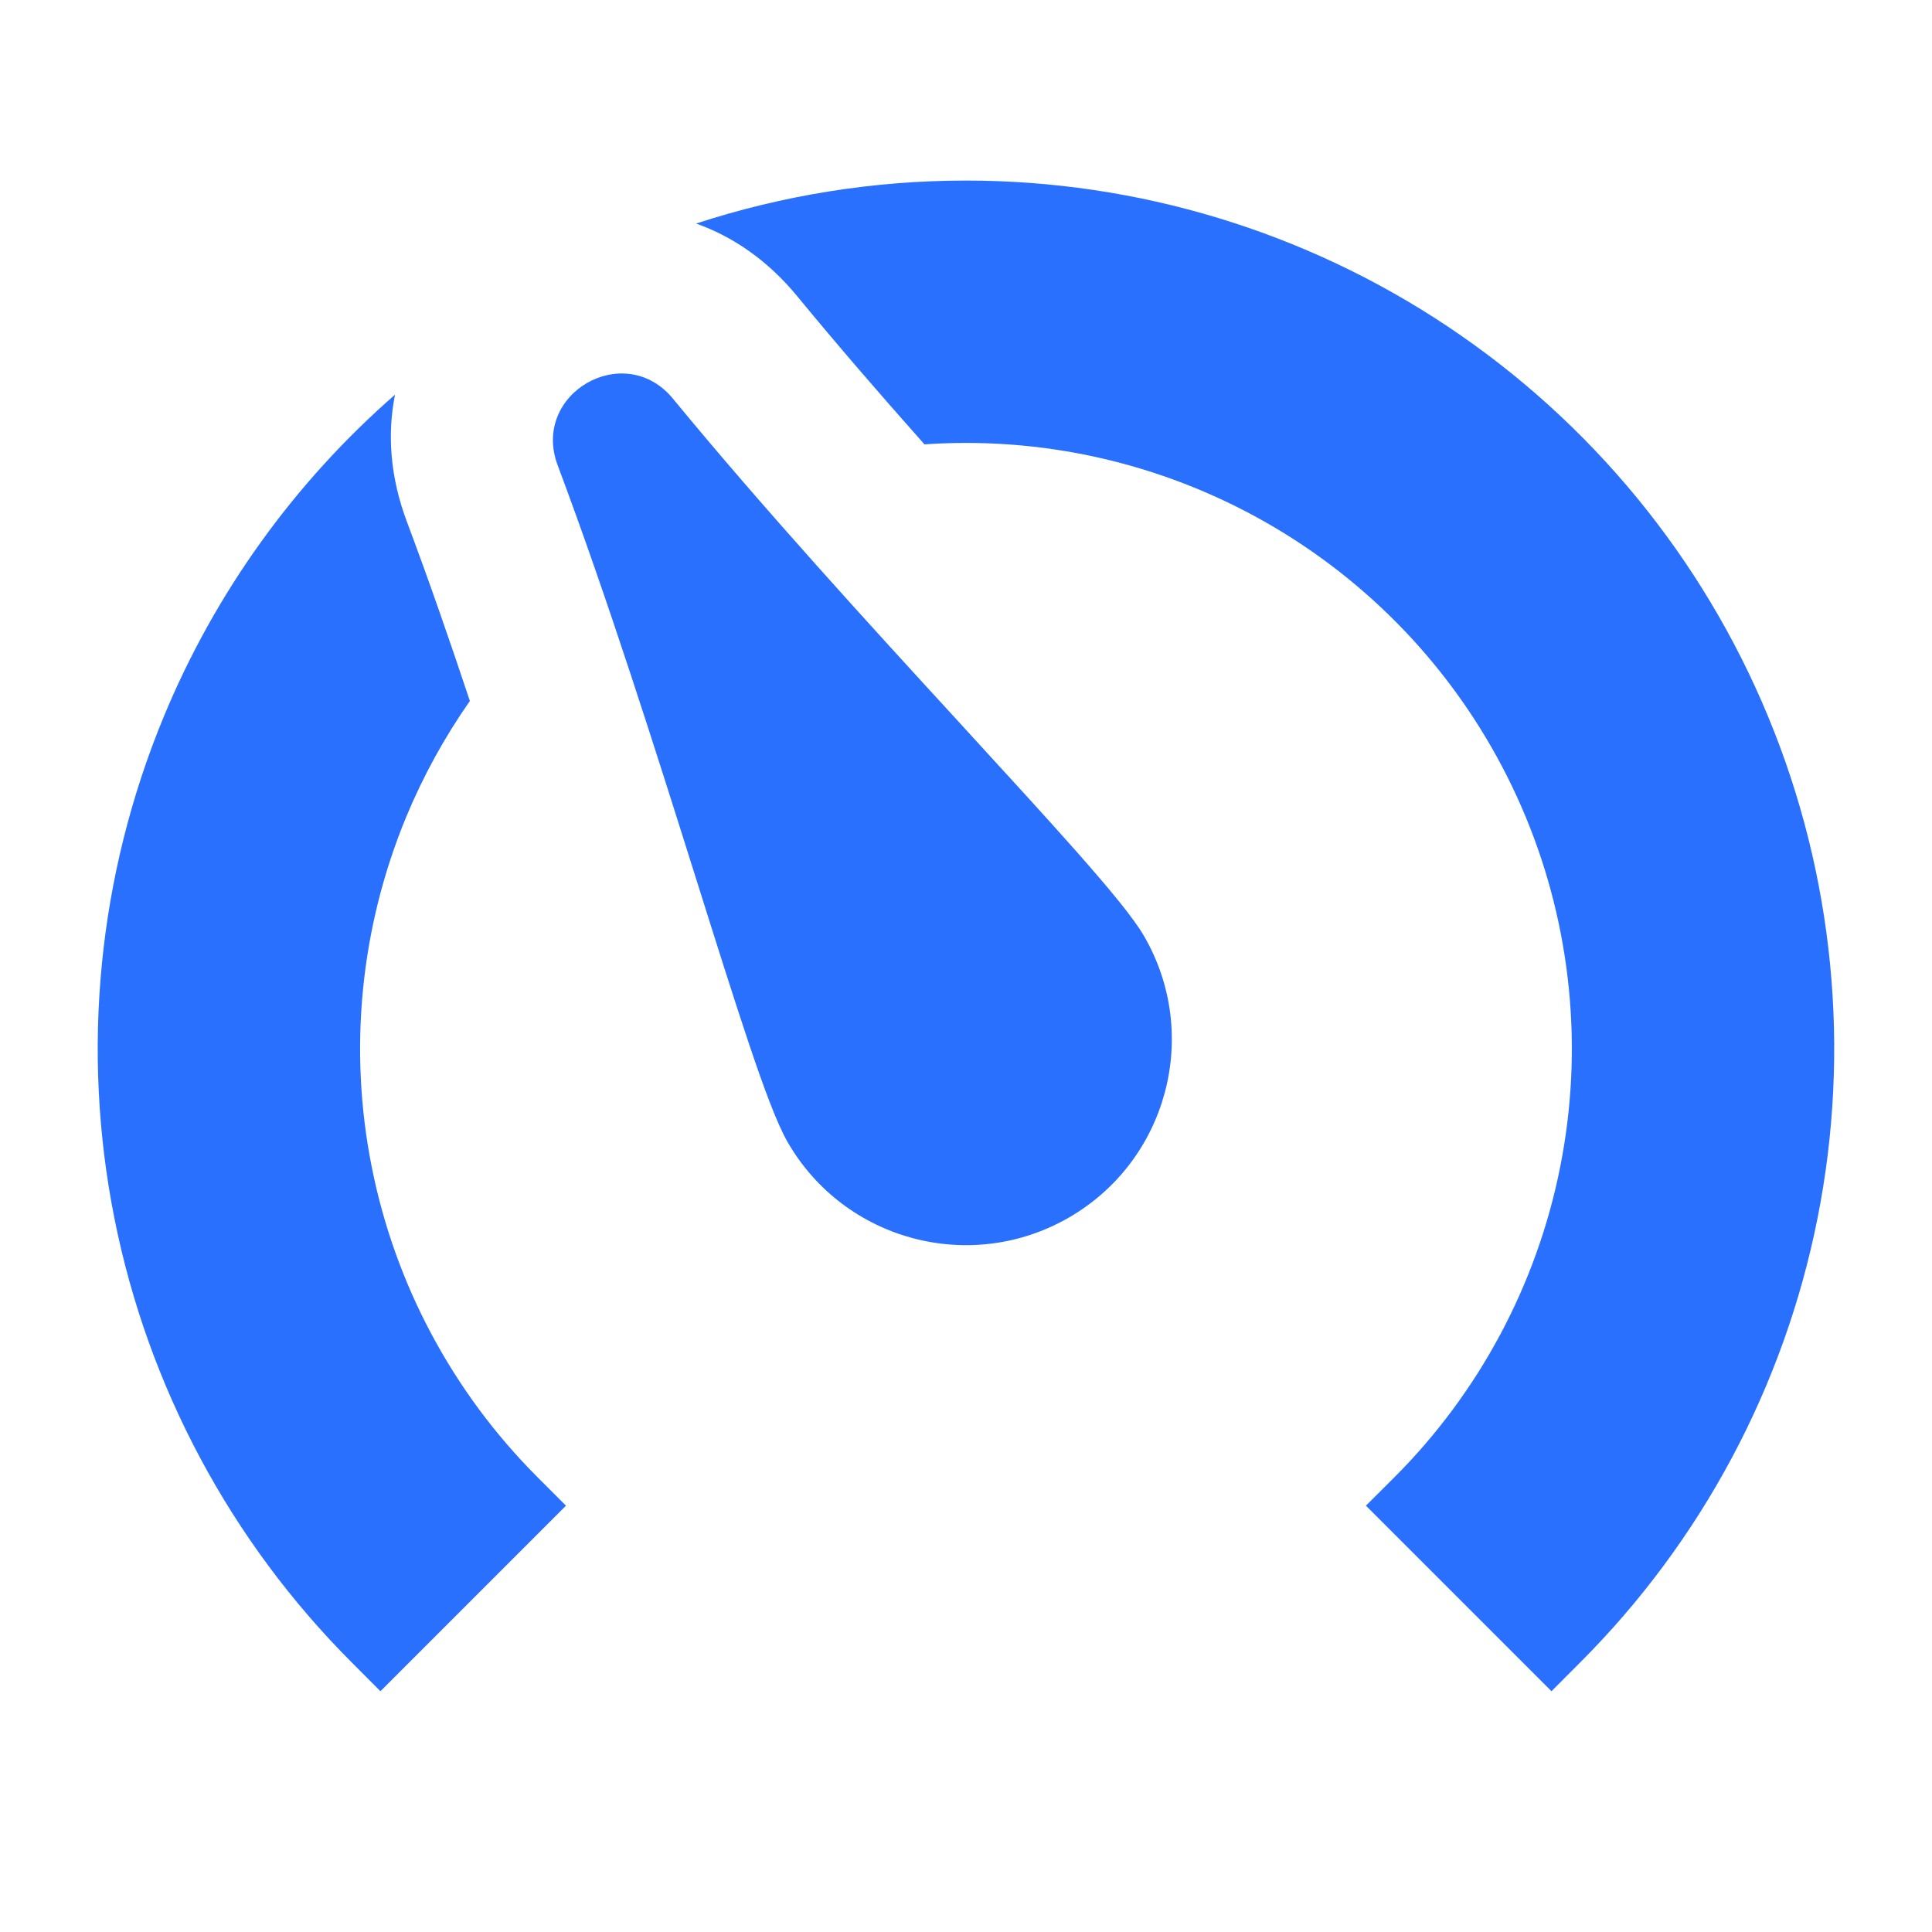 <svg width="24" height="24" viewBox="0 0 24 24" fill="none" xmlns="http://www.w3.org/2000/svg">
<g id="Property 1=Normal">
<path id="Union" d="M8.361 4.954C7.757 4.218 6.593 4.89 6.928 5.781C7.55 7.437 8.146 9.324 8.642 10.9L8.665 10.973C8.903 11.73 9.119 12.414 9.301 12.957C9.482 13.496 9.649 13.953 9.785 14.189C10.491 15.412 12.055 15.831 13.278 15.125C14.501 14.419 14.92 12.855 14.214 11.632C14.078 11.396 13.765 11.024 13.389 10.597C13.01 10.168 12.525 9.639 11.989 9.054L11.938 8.998C10.82 7.78 9.484 6.32 8.361 4.954Z" fill="#2970FF"/>
<g id="Subtract">
<path d="M8.647 2.777C9.724 2.425 10.855 2.243 12 2.243C14.133 2.243 16.218 2.875 17.992 4.061C19.765 5.246 21.148 6.93 21.964 8.901C22.781 10.872 22.994 13.041 22.578 15.133C22.162 17.225 21.135 19.147 19.626 20.655L19.273 21.009L16.968 18.704L17.322 18.351C18.374 17.298 19.091 15.957 19.381 14.497C19.672 13.037 19.523 11.524 18.953 10.148C18.383 8.773 17.419 7.598 16.181 6.771C14.943 5.944 13.488 5.502 12 5.502C11.827 5.502 11.655 5.508 11.484 5.52C10.938 4.906 10.4 4.284 9.907 3.684C9.536 3.232 9.102 2.938 8.647 2.777Z" fill="#2970FF"/>
<path d="M4.907 4.903C3.659 5.992 2.674 7.359 2.035 8.901C1.219 10.872 1.005 13.041 1.421 15.133C1.837 17.225 2.865 19.147 4.373 20.655L4.726 21.009L7.031 18.704L6.678 18.351C5.625 17.298 4.908 15.957 4.618 14.497C4.327 13.037 4.477 11.524 5.046 10.148C5.258 9.638 5.523 9.156 5.837 8.708C5.584 7.948 5.322 7.193 5.056 6.485C4.844 5.923 4.81 5.387 4.907 4.903Z" fill="#2970FF"/>
</g>
</g>
</svg>
